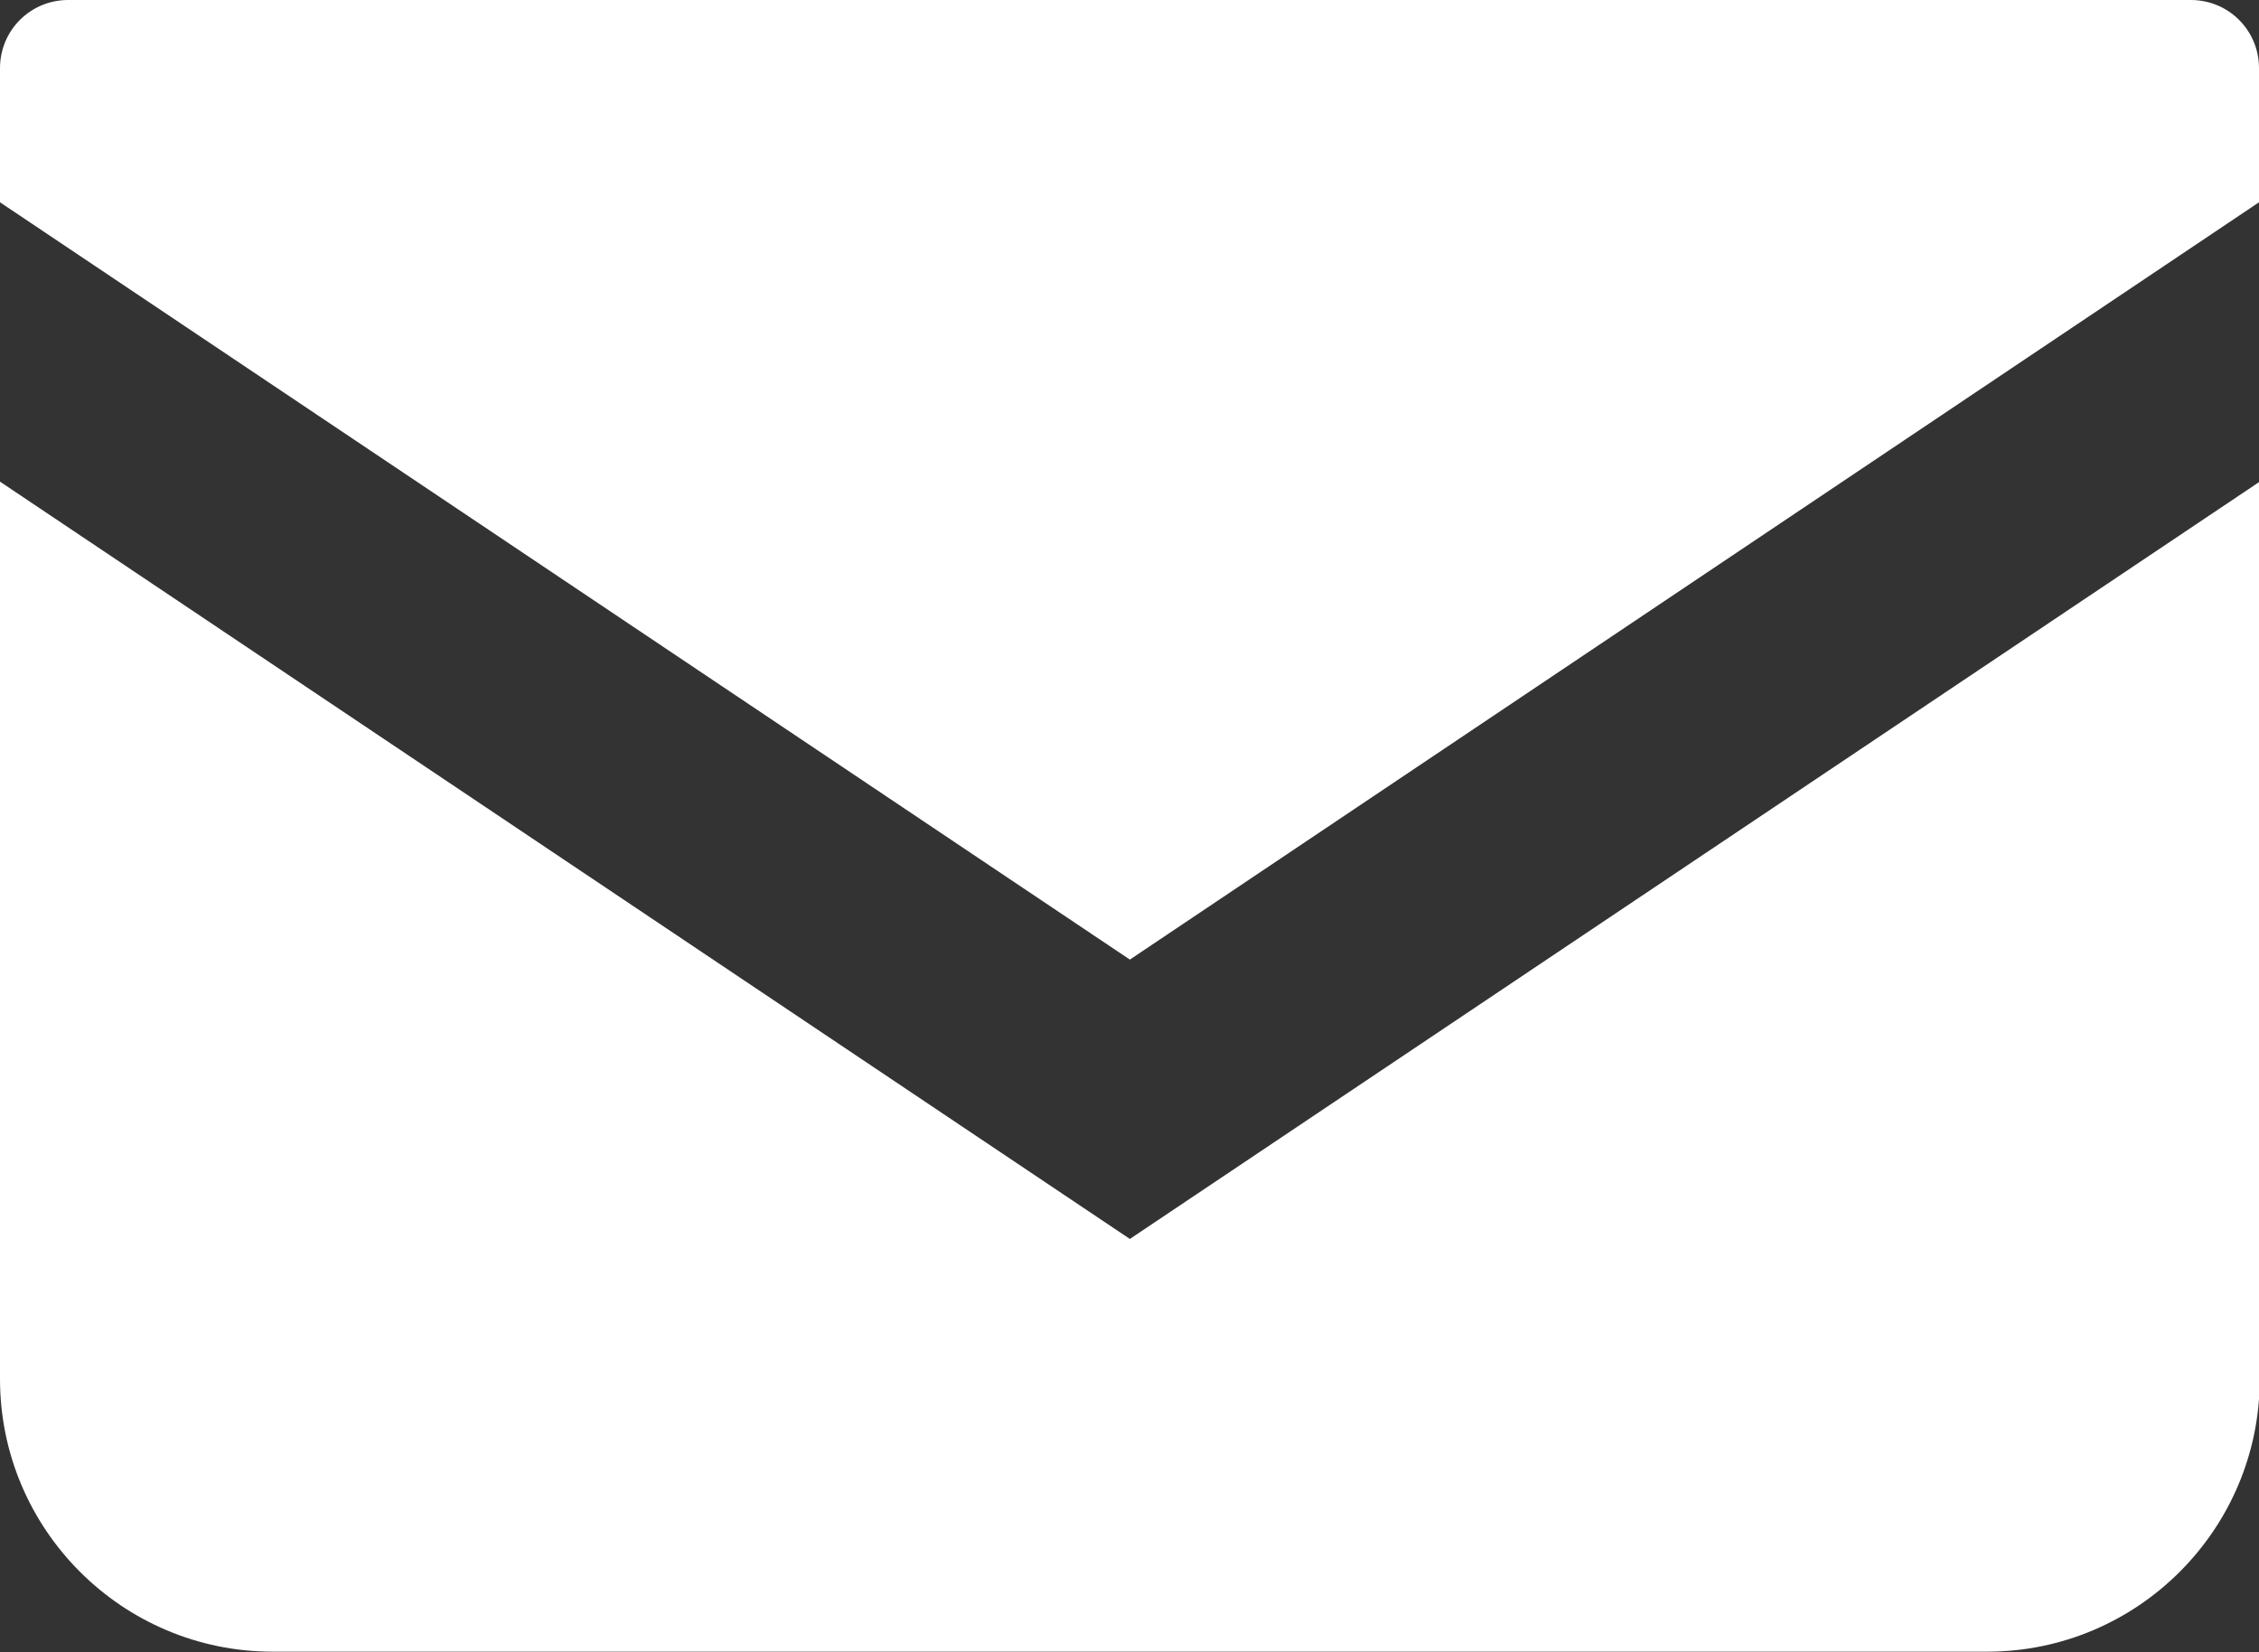 <?xml version="1.0" encoding="UTF-8"?><svg id="_レイヤー_2" xmlns="http://www.w3.org/2000/svg" viewBox="0 0 30.49 22.3"><rect x="0" y="0" width="30.49" height="22.3" fill="#333333" stroke="none"/><defs><style>.cls-1{fill:#fff;stroke-width:0px;}</style></defs><g id="_レイヤー_2-2"><path class="cls-1" d="m29.57,0H.92C.41,0,0,.41,0,.92v1.81l15.25,10.22L30.49,2.73V.92c0-.51-.41-.92-.92-.92Z"/><path class="cls-1" d="m0,6.5v12.11c0,2.03,1.65,3.68,3.68,3.68h23.14c2.03,0,3.68-1.65,3.68-3.68V6.5l-15.25,10.22L0,6.5Z"/></g></svg>
